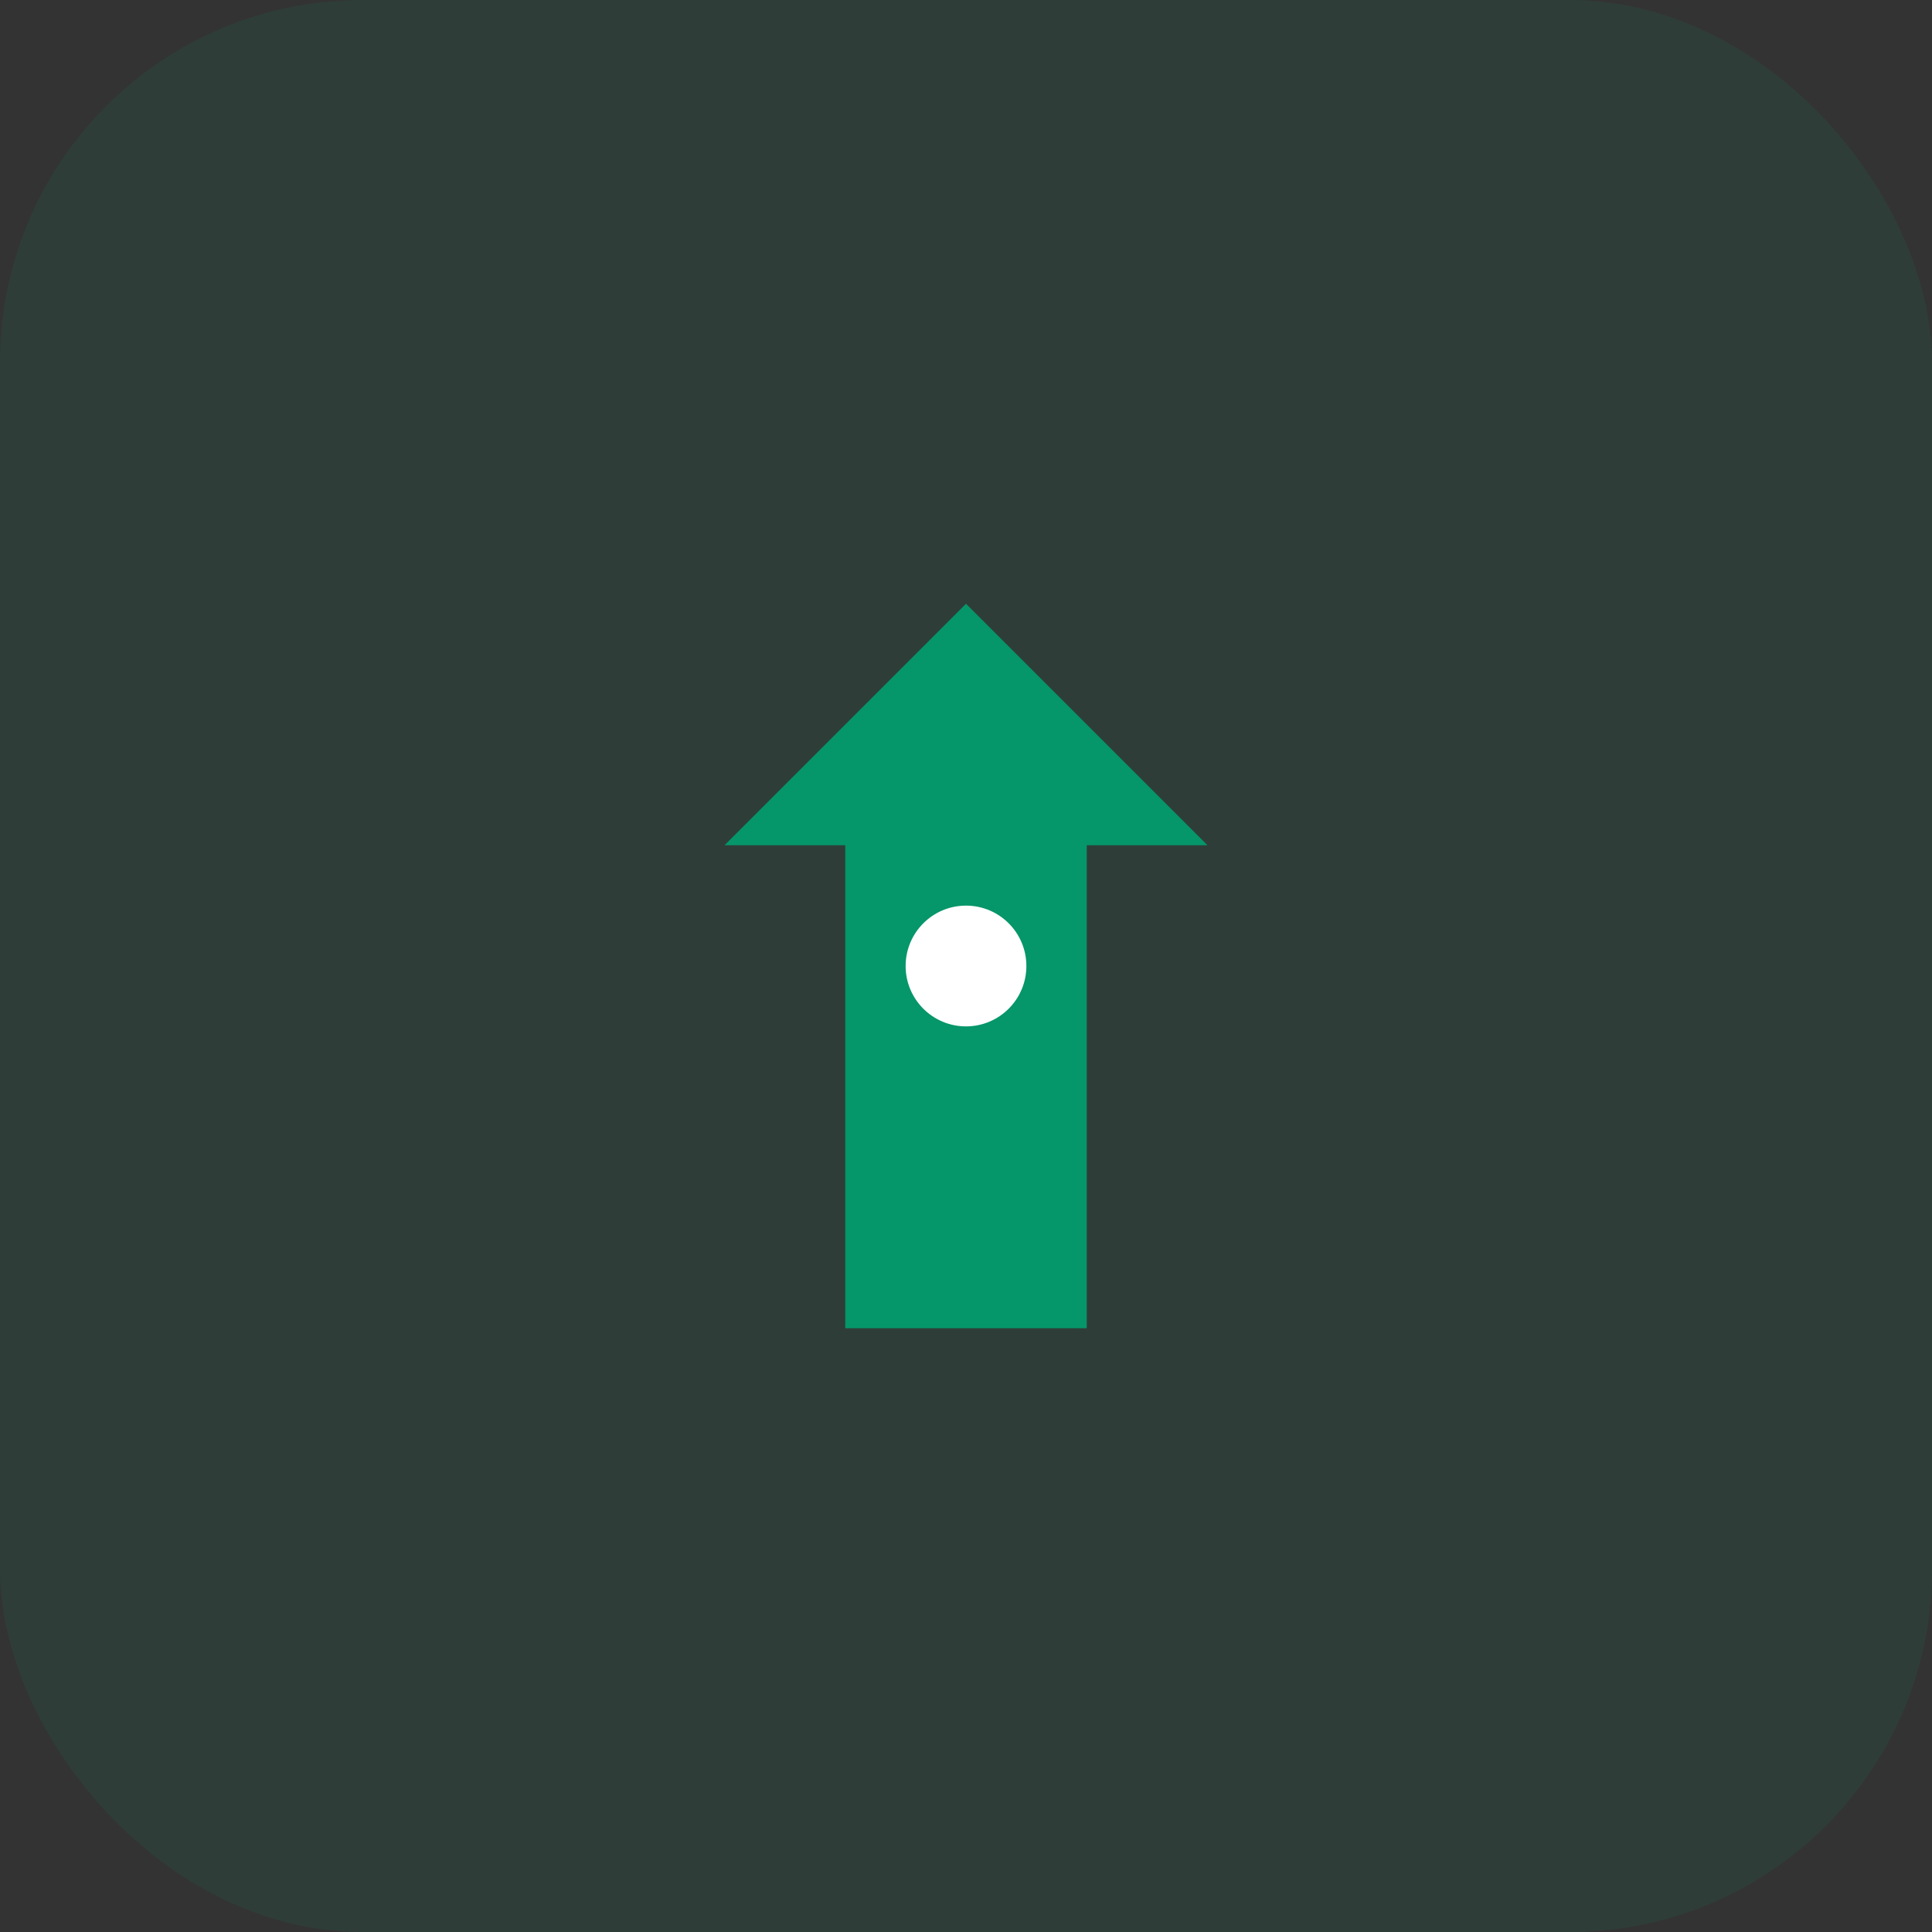 <svg width="64" height="64" viewBox="0 0 64 64" fill="none" xmlns="http://www.w3.org/2000/svg">
  <rect x="0" y="0" width="64" height="64" fill="#333333" stroke="none"/>
  <rect width="64" height="64" rx="12" fill="#059669" fill-opacity="0.1"/>
  <g transform="translate(16, 16)">
    
    <path d="M16 4L24 12H20V28H12V12H8L16 4Z" fill="#059669"/>
    <circle cx="16" cy="16" r="2" fill="white"/>
        
  </g>
</svg>